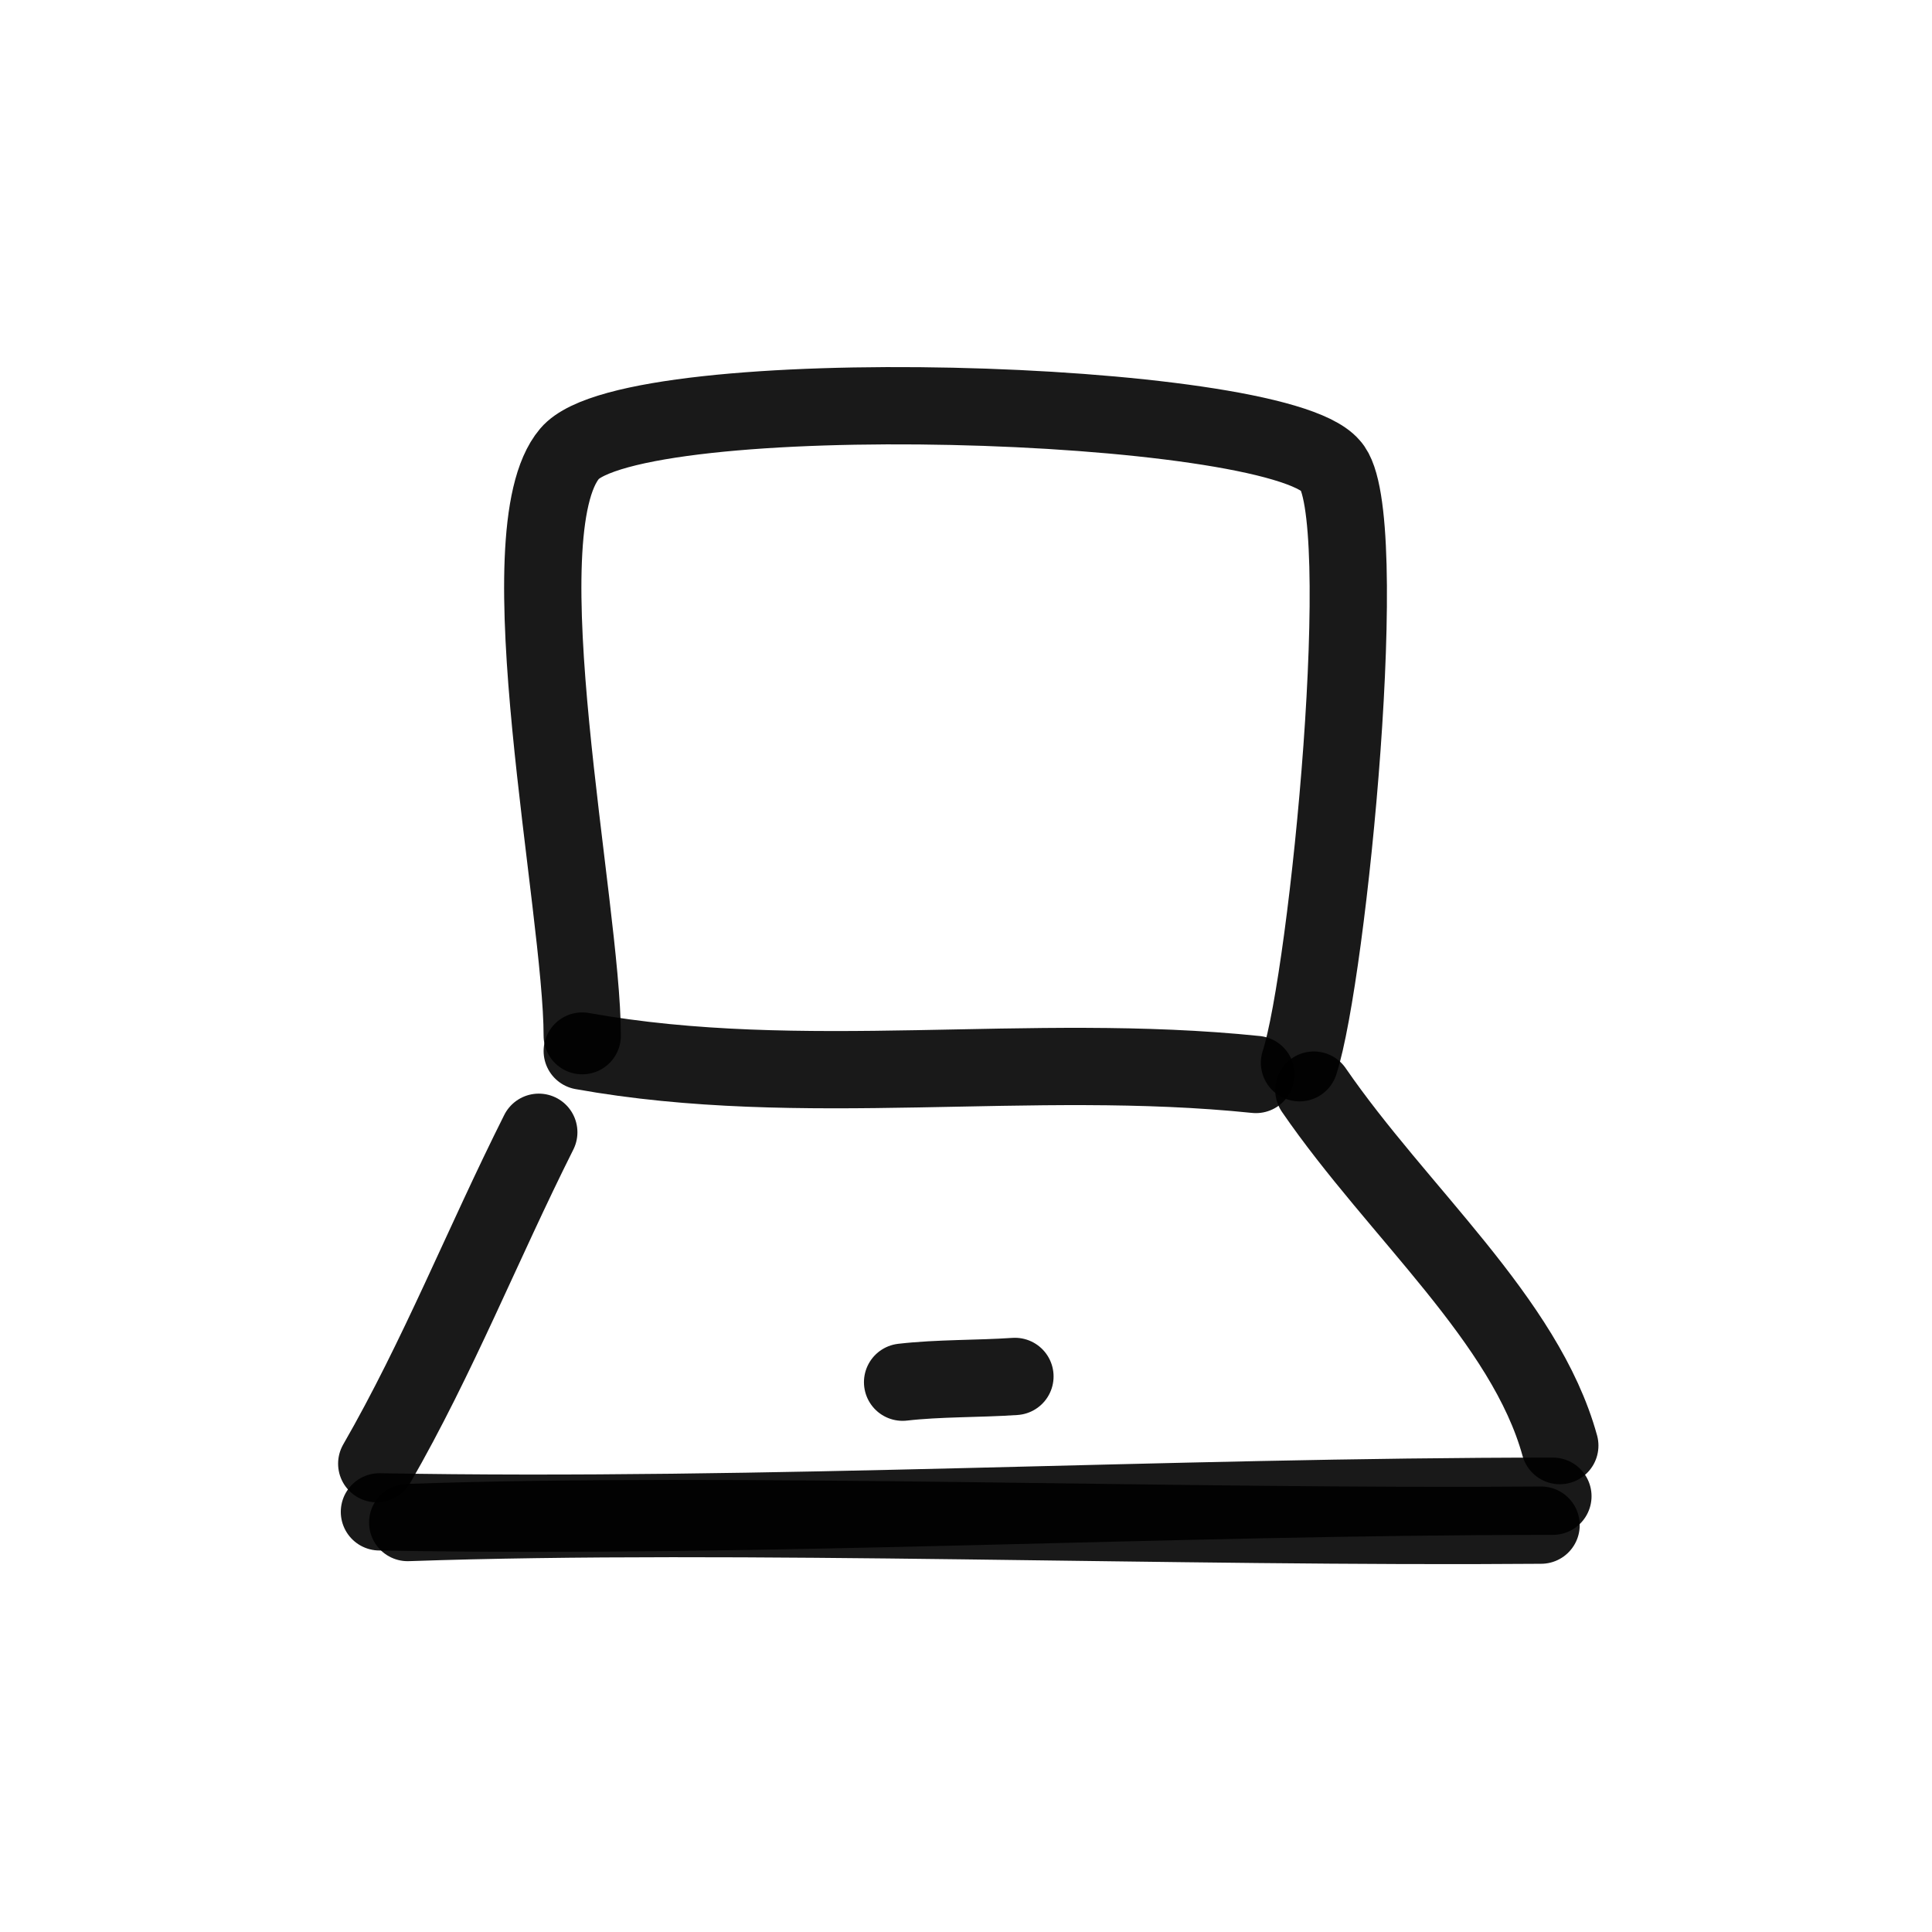 <?xml version="1.0" encoding="utf-8"?><!-- Скачано с сайта svg4.ru / Downloaded from svg4.ru -->
<svg width="800px" height="800px" viewBox="0 0 400 400" fill="none" xmlns="http://www.w3.org/2000/svg">
<path d="M120.547 214.429C120.547 187.878 104.047 110.33 117.927 93.928C130.975 78.512 263.514 82.377 275.493 96.424C284.404 105.825 274.98 201.812 269.047 220.032" stroke="#000000" stroke-opacity="0.9" stroke-width="16" stroke-linecap="round" stroke-linejoin="round"/>
<path d="M260.023 222.458C213.1 217.603 166.189 225.809 120.549 217.607" stroke="#000000" stroke-opacity="0.9" stroke-width="16" stroke-linecap="round" stroke-linejoin="round"/>
<path d="M111.55 234.424C99.99 257.458 90.684 281.015 78 303.038" stroke="#000000" stroke-opacity="0.9" stroke-width="16" stroke-linecap="round" stroke-linejoin="round"/>
<path d="M78.557 313.013C159.107 314.462 241.36 309.779 321.512 309.779" stroke="#000000" stroke-opacity="0.9" stroke-width="16" stroke-linecap="round" stroke-linejoin="round"/>
<path d="M272.021 225.692C289.4 250.974 315.779 273.27 322.94 299.296" stroke="#000000" stroke-opacity="0.9" stroke-width="16" stroke-linecap="round" stroke-linejoin="round"/>
<path d="M319.065 315.763C244.21 316.382 152.239 312.874 84.409 315.225" stroke="#000000" stroke-opacity="0.9" stroke-width="16" stroke-linecap="round" stroke-linejoin="round"/>
<path d="M210.132 284.977C202.431 285.5 194.422 285.301 186.872 286.169" stroke="#000000" stroke-opacity="0.9" stroke-width="16" stroke-linecap="round" stroke-linejoin="round"/>
</svg>